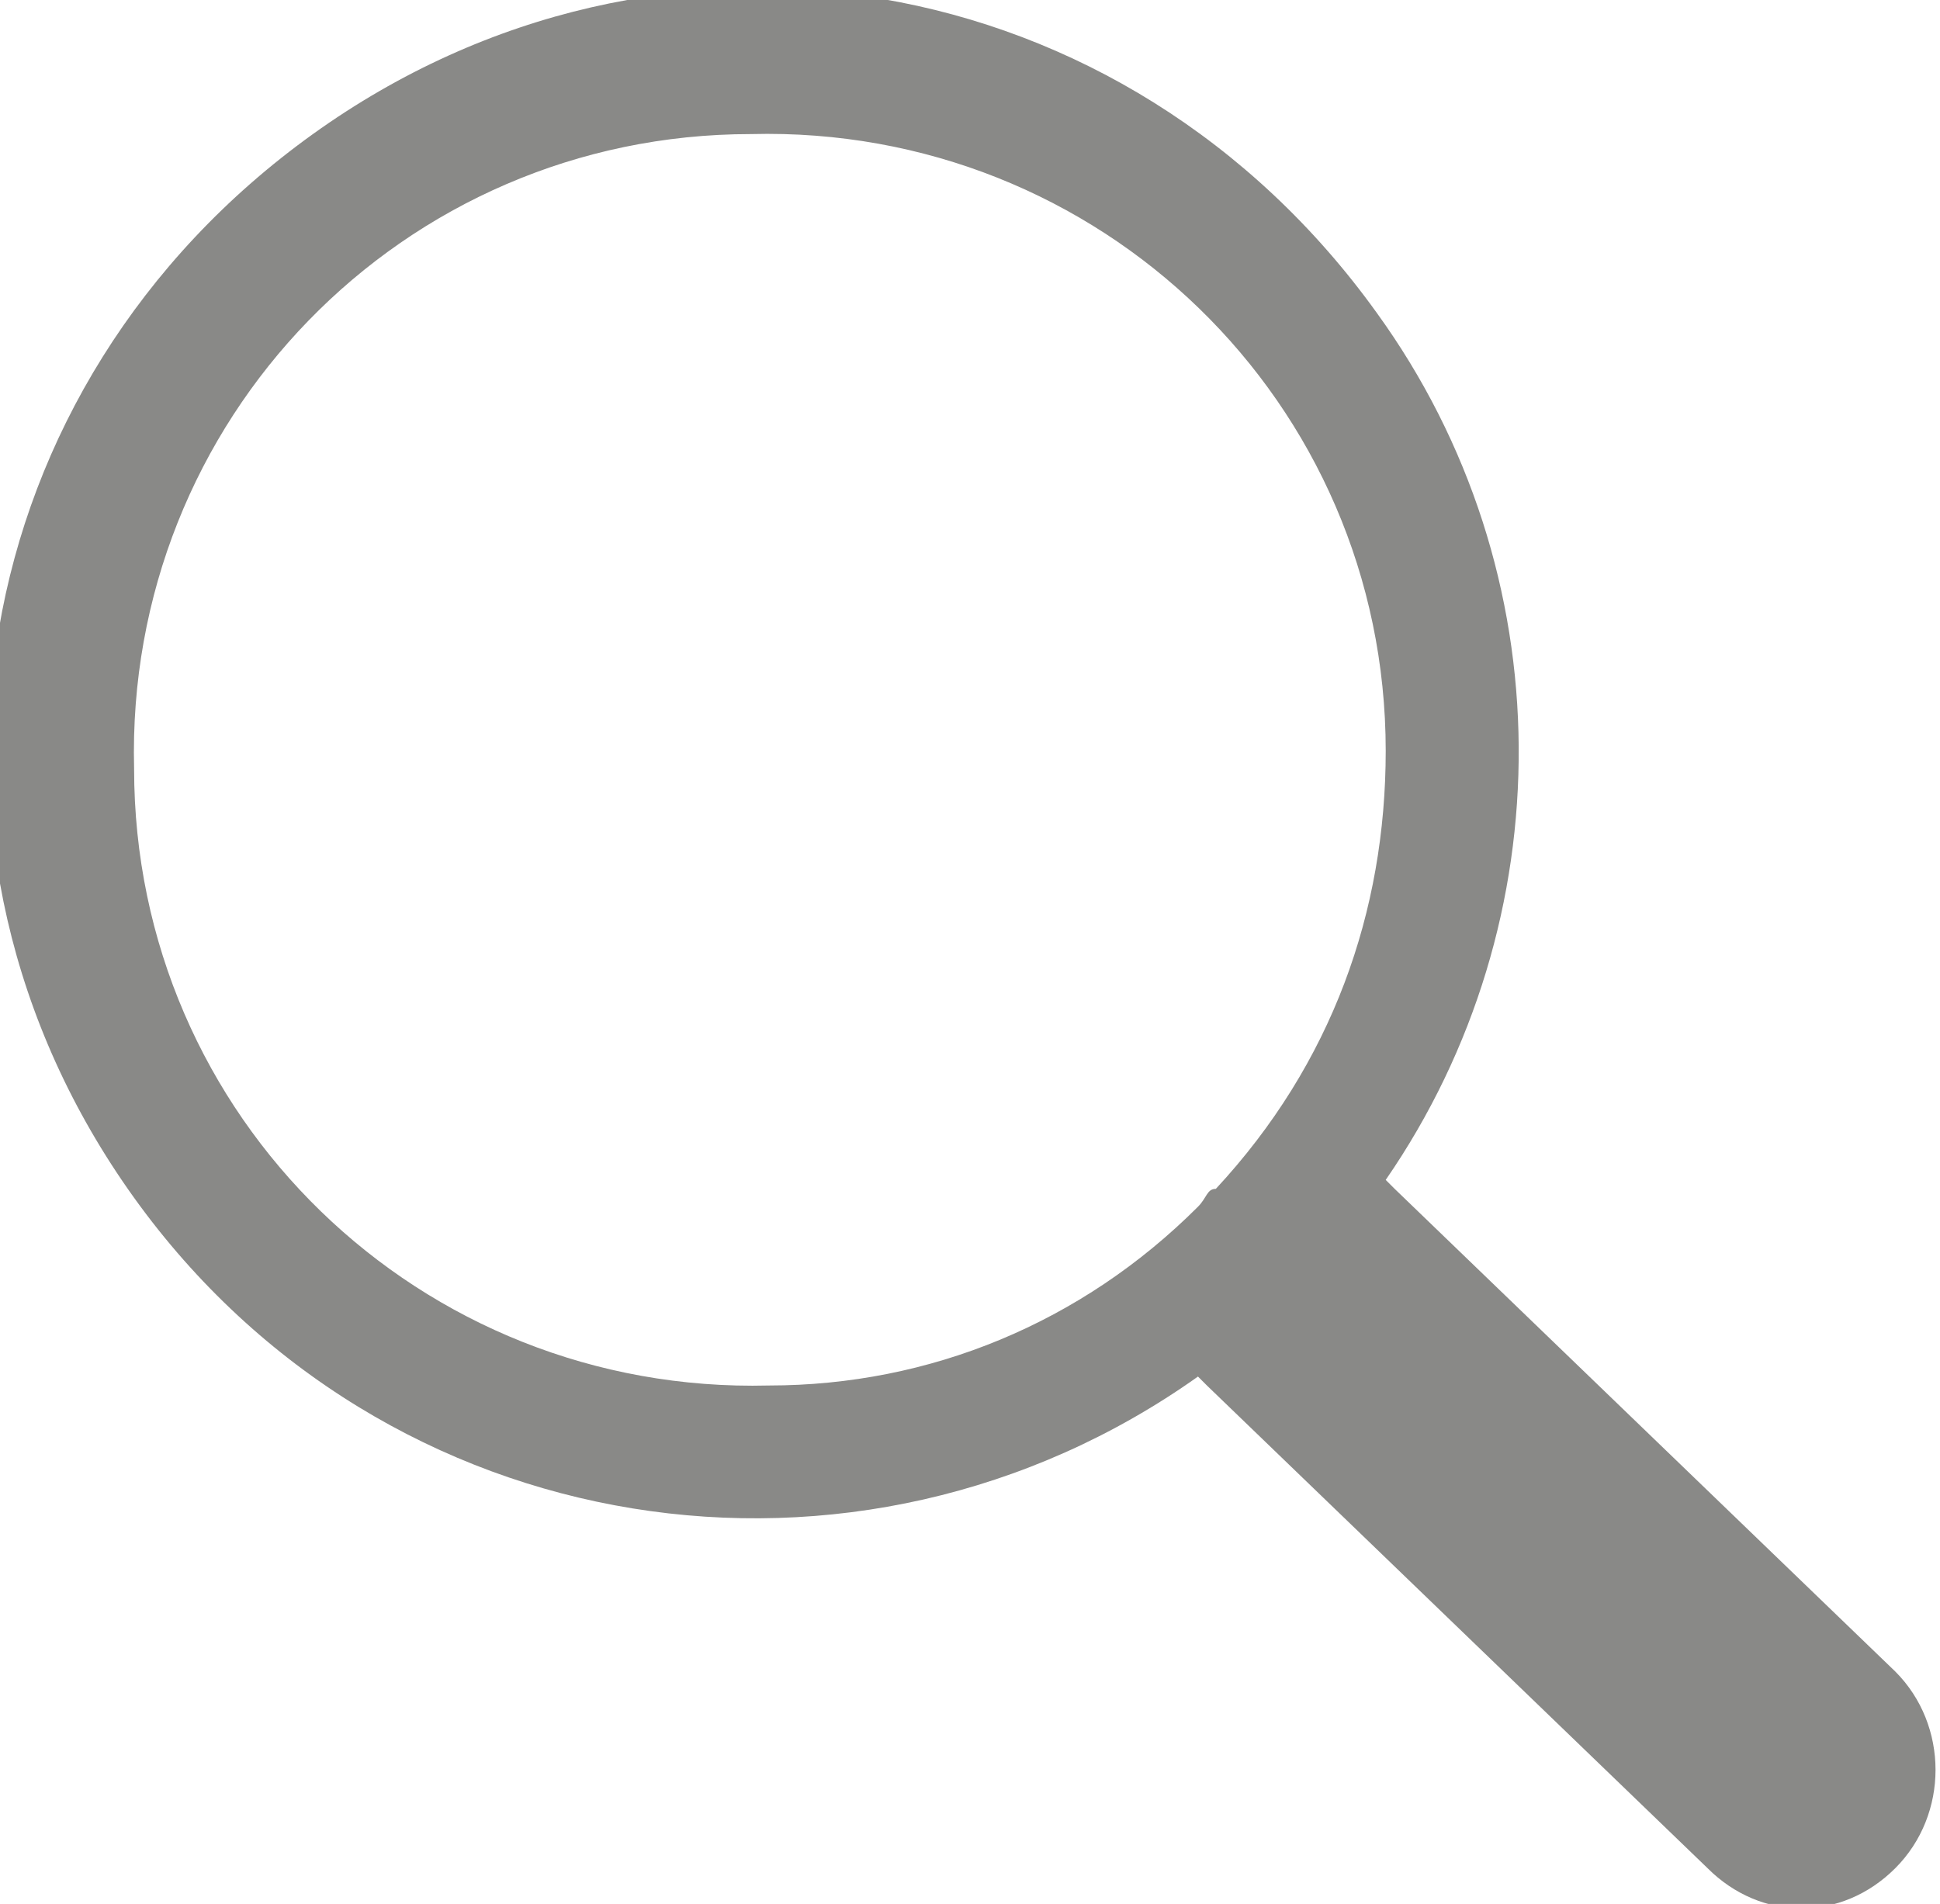 <?xml version="1.0" encoding="utf-8"?>
<!-- Generator: Adobe Illustrator 24.3.0, SVG Export Plug-In . SVG Version: 6.00 Build 0)  -->
<svg version="1.1" id="search-icon" xmlns="http://www.w3.org/2000/svg" xmlns:xlink="http://www.w3.org/1999/xlink" x="0px"
	 y="0px" viewBox="0 0 21.7 21.3" style="enable-background:new 0 0 21.7 21.3;" xml:space="preserve">
<style type="text/css">
	.st0{fill:none;}
	.st1{fill:#898987;}
</style>
<rect id="Rectangle_3037" x="-1.5" y="-1" transform="matrix(1 -1.215159e-02 1.215159e-02 1 -0.133 0.129)" class="st0" width="24" height="24"/>
<path id="Union_700" class="st1" d="M21.2,20.9c-0.6,0.6-1.5,0.6-2.1,0l-5.6-5.4c0,0-0.1-0.1-0.1-0.1c-3.8,2.7-9.1,1.9-11.9-2
	s-1.9-9.1,2-11.9s9.1-1.9,11.9,2c2.1,2.9,2.1,6.8,0.1,9.7c0,0,0.1,0.1,0.1,0.1l5.6,5.4C21.8,19.3,21.8,20.3,21.2,20.9L21.2,20.9z
	 M15.5,8.4c0-3.9-3.2-7-7.1-6.9c-3.9,0-7,3.2-6.9,7.1c0,3.9,3.2,7,7.1,6.9c1.8,0,3.5-0.7,4.8-2c0.1-0.1,0.1-0.2,0.2-0.2
	C14.9,11.9,15.5,10.2,15.5,8.4z"/>
</svg>
